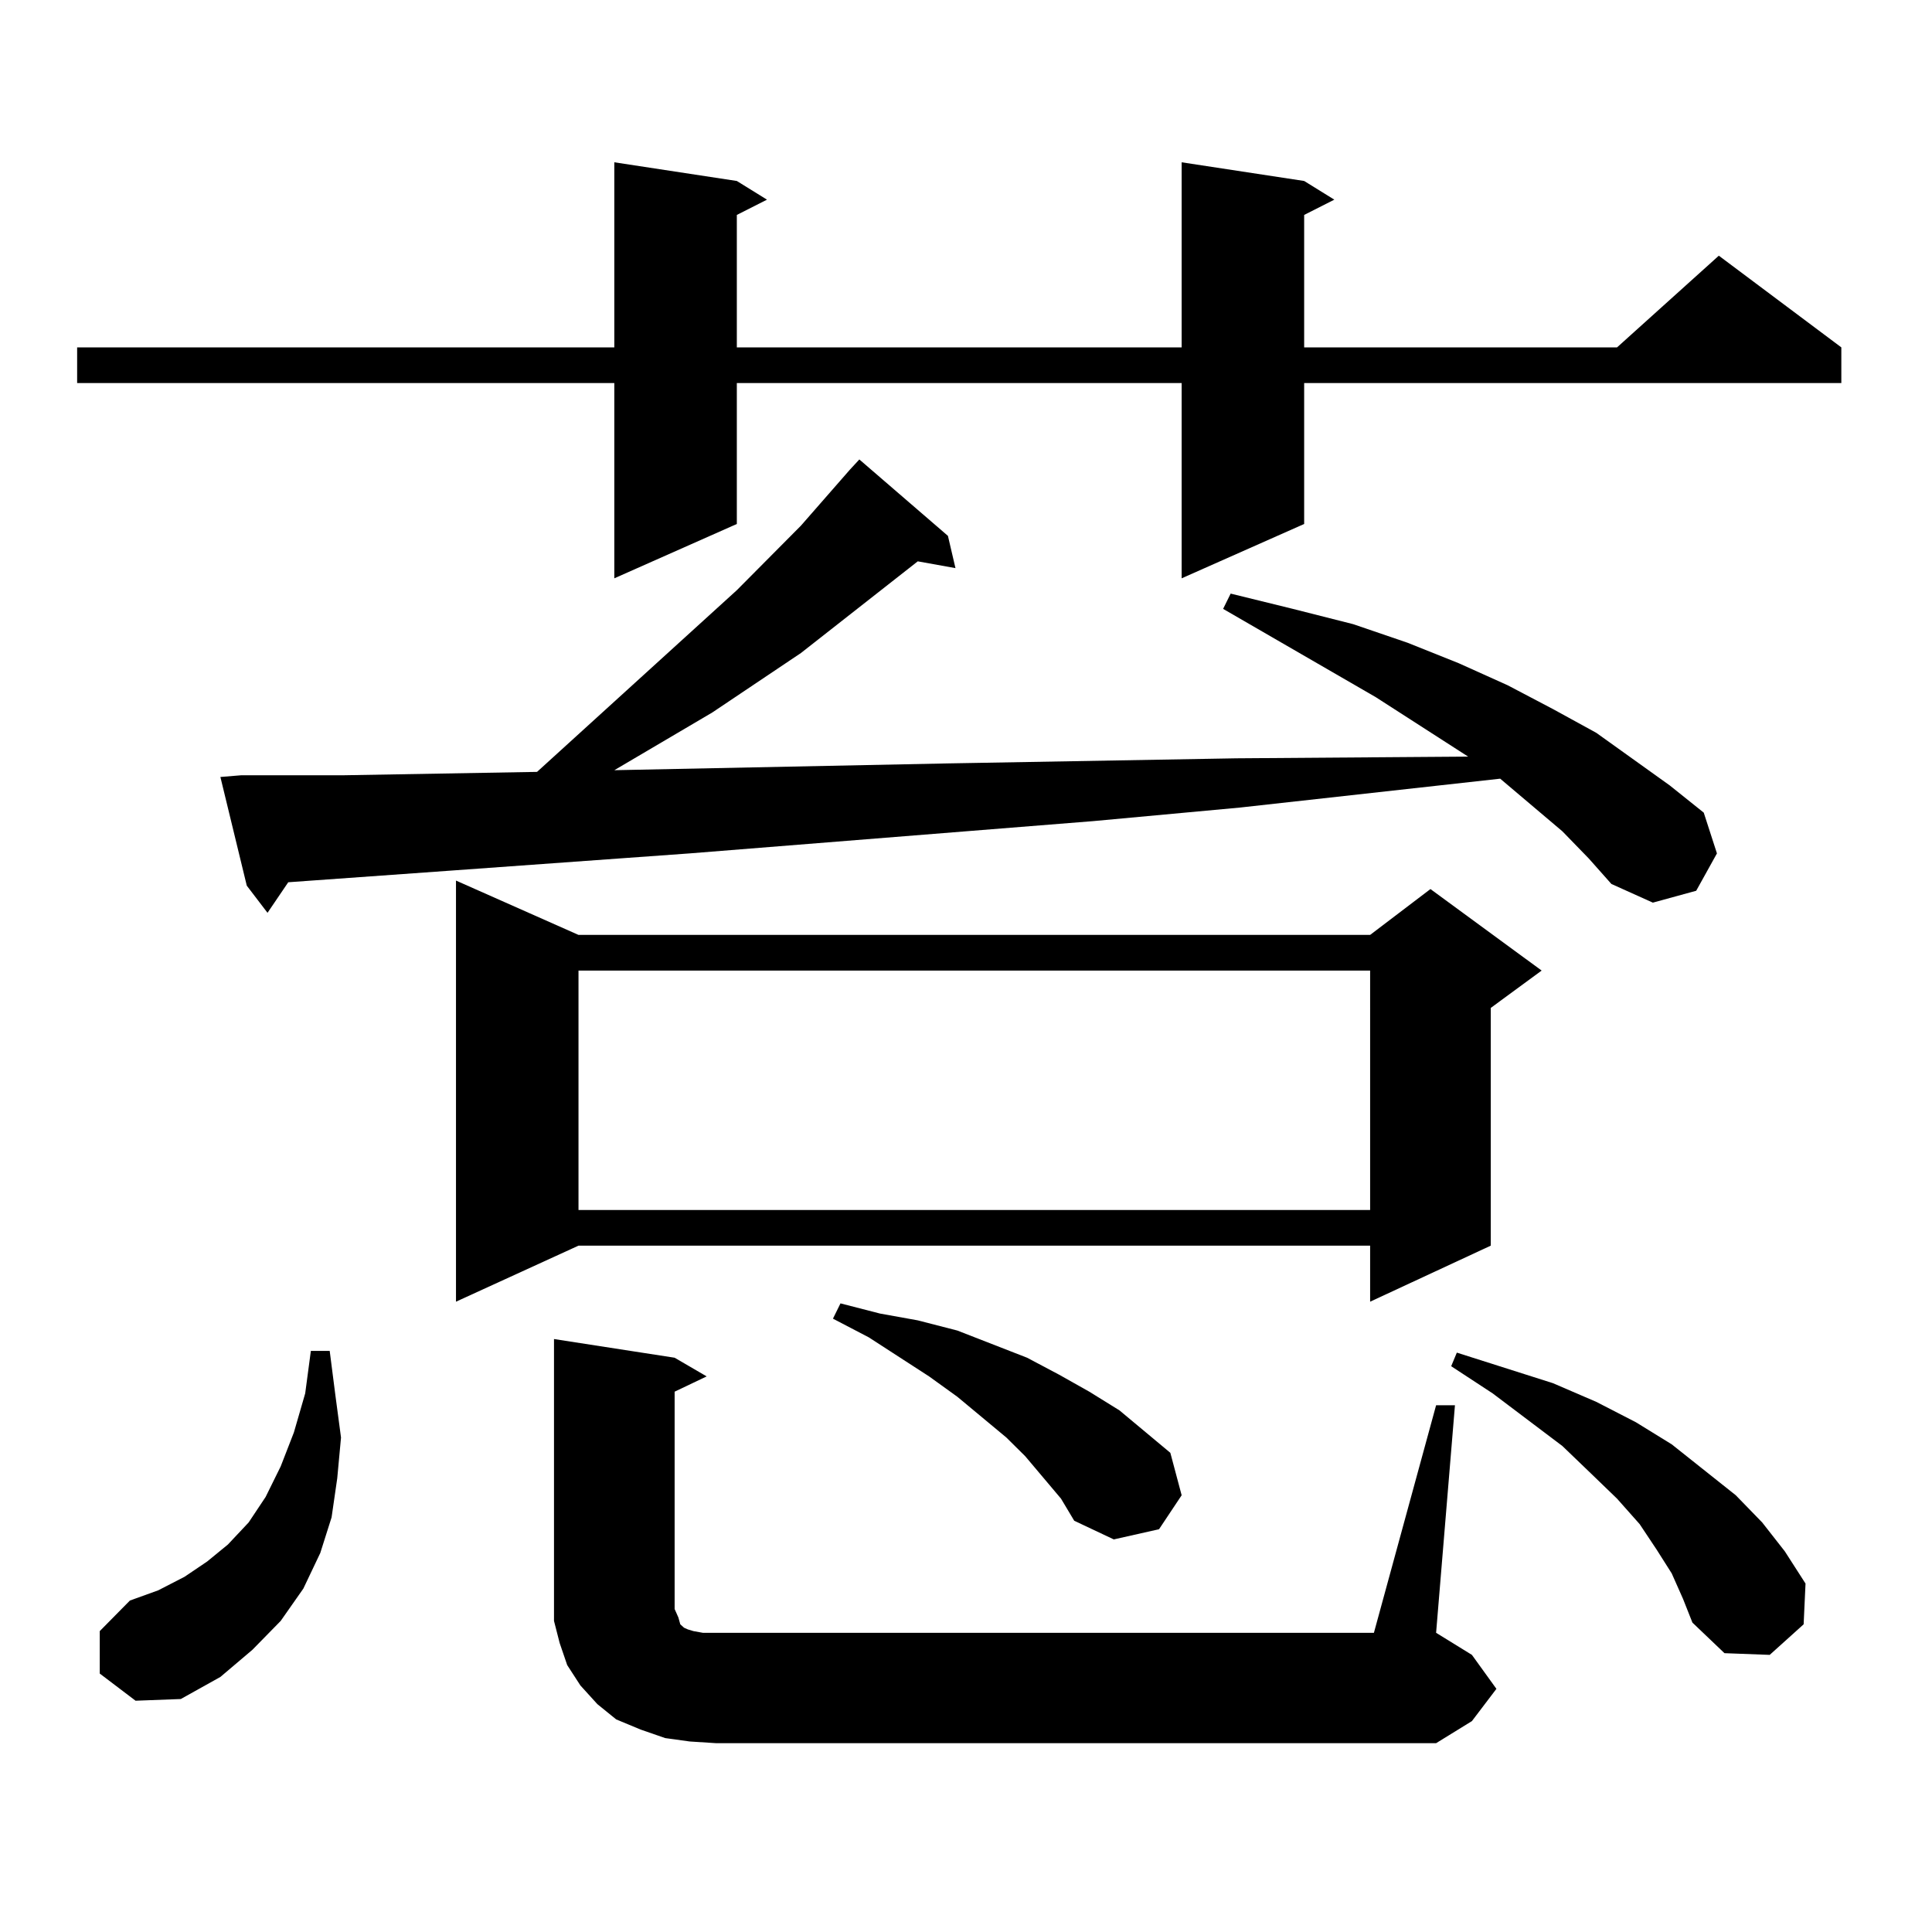 <?xml version="1.0" encoding="utf-8"?>
<!-- Generator: Adobe Illustrator 16.0.0, SVG Export Plug-In . SVG Version: 6.00 Build 0)  -->
<!DOCTYPE svg PUBLIC "-//W3C//DTD SVG 1.1//EN" "http://www.w3.org/Graphics/SVG/1.1/DTD/svg11.dtd">
<svg version="1.1" id="图层_1" xmlns="http://www.w3.org/2000/svg" xmlns:xlink="http://www.w3.org/1999/xlink" x="0px" y="0px"
	 width="1000px" height="1000px" viewBox="0 0 1000 1000" enable-background="new 0 0 1000 1000" xml:space="preserve">
<path d="M675.032,93.672l15.609,9.668l-15.609,7.91v68.555h161.947l52.682-47.461l63.413,47.461v18.457H675.032v72.949
	l-63.413,28.125V198.262H381.381v72.949l-63.413,28.125V198.262H39.926v-18.457h278.042V84.004l63.413,9.668l15.609,9.668
	l-15.609,7.91v68.555h230.238V84.004L675.032,93.672z M51.633,866.23v-21.973l15.609-15.82l14.634-5.273l13.658-7.031l11.707-7.91
	l10.731-8.789l10.731-11.426l8.78-13.184l7.805-15.82l6.829-17.578l5.854-20.215l2.927-21.973h9.756l2.927,22.852l2.927,21.973
	l-1.951,21.094l-2.927,20.215l-5.854,18.457l-8.78,18.457l-11.707,16.699l-14.634,14.941l-16.585,14.063l-20.487,11.426
	l-23.414,0.879L51.633,866.23z M439.916,243.086l4.878-5.273l45.853,39.551l3.902,16.699l-19.512-3.516l-60.486,47.461
	l-45.853,30.762l-50.73,29.883l172.679-3.516l149.265-2.637l119.997-0.879l-47.804-30.762l-79.022-45.703l3.902-7.91l32.194,7.91
	l31.219,7.91l28.292,9.668l26.341,10.547l25.365,11.426l23.414,12.305l22.438,12.305l38.048,27.246l17.561,14.063l6.829,21.094
	l-10.731,19.336l-22.438,6.152l-21.463-9.668l-11.707-13.184l-13.658-14.063l-32.194-27.246l-134.631,14.941l-76.096,7.031
	l-208.775,16.699l-121.948,8.789l-85.852,6.152l-10.731,15.82l-10.731-14.063l-13.658-56.25l10.731-0.879h52.682l100.485-1.758
	l103.412-94.043l33.17-33.398L439.916,243.086z M299.432,483.906h409.746l31.219-23.73l57.56,42.188l-26.341,19.336v123.047
	l-62.438,29.004v-29.004H299.432l-63.413,29.004V455.781L299.432,483.906z M743.323,727.363h9.756l-9.756,117.773l18.536,11.426
	l12.683,17.578l-12.683,16.699l-18.536,11.426H370.649l-13.658-0.879l-12.683-1.758l-12.683-4.395l-12.683-5.273l-9.756-7.91
	l-8.78-9.668l-6.829-10.547l-3.902-11.426l-2.927-11.426V826.68V693.086l62.438,9.668l16.585,9.668l-16.585,7.91v112.5l1.951,4.395
	l0.976,3.516l0.976,0.879l0.976,0.879l1.951,0.879l2.927,0.879l4.878,0.879h347.309L743.323,727.363z M299.432,502.363v123.926
	h409.746V502.363H299.432z M549.182,775.703l-18.536-21.973l-9.756-9.668l-25.365-21.094l-14.634-10.547l-31.219-20.215
	l-18.536-9.668l3.902-7.91l20.487,5.273l19.512,3.516l20.487,5.273l36.097,14.063l16.585,8.789l15.609,8.789L579.425,730
	l26.341,21.973l5.854,21.973l-11.707,17.578l-23.414,5.273l-20.487-9.668L549.182,775.703z M865.271,814.375l-7.805-12.305
	l-8.78-13.184l-11.707-13.184l-13.658-13.184l-14.634-14.063l-36.097-27.246l-21.463-14.063l2.927-7.031l49.755,15.82l22.438,9.668
	l20.487,10.547l18.536,11.426l33.17,26.367l13.658,14.063l11.707,14.941l10.731,16.699l-0.976,21.094l-17.561,15.82l-23.414-0.879
	l-16.585-15.82l-4.878-12.305L865.271,814.375z"/>
</svg>

